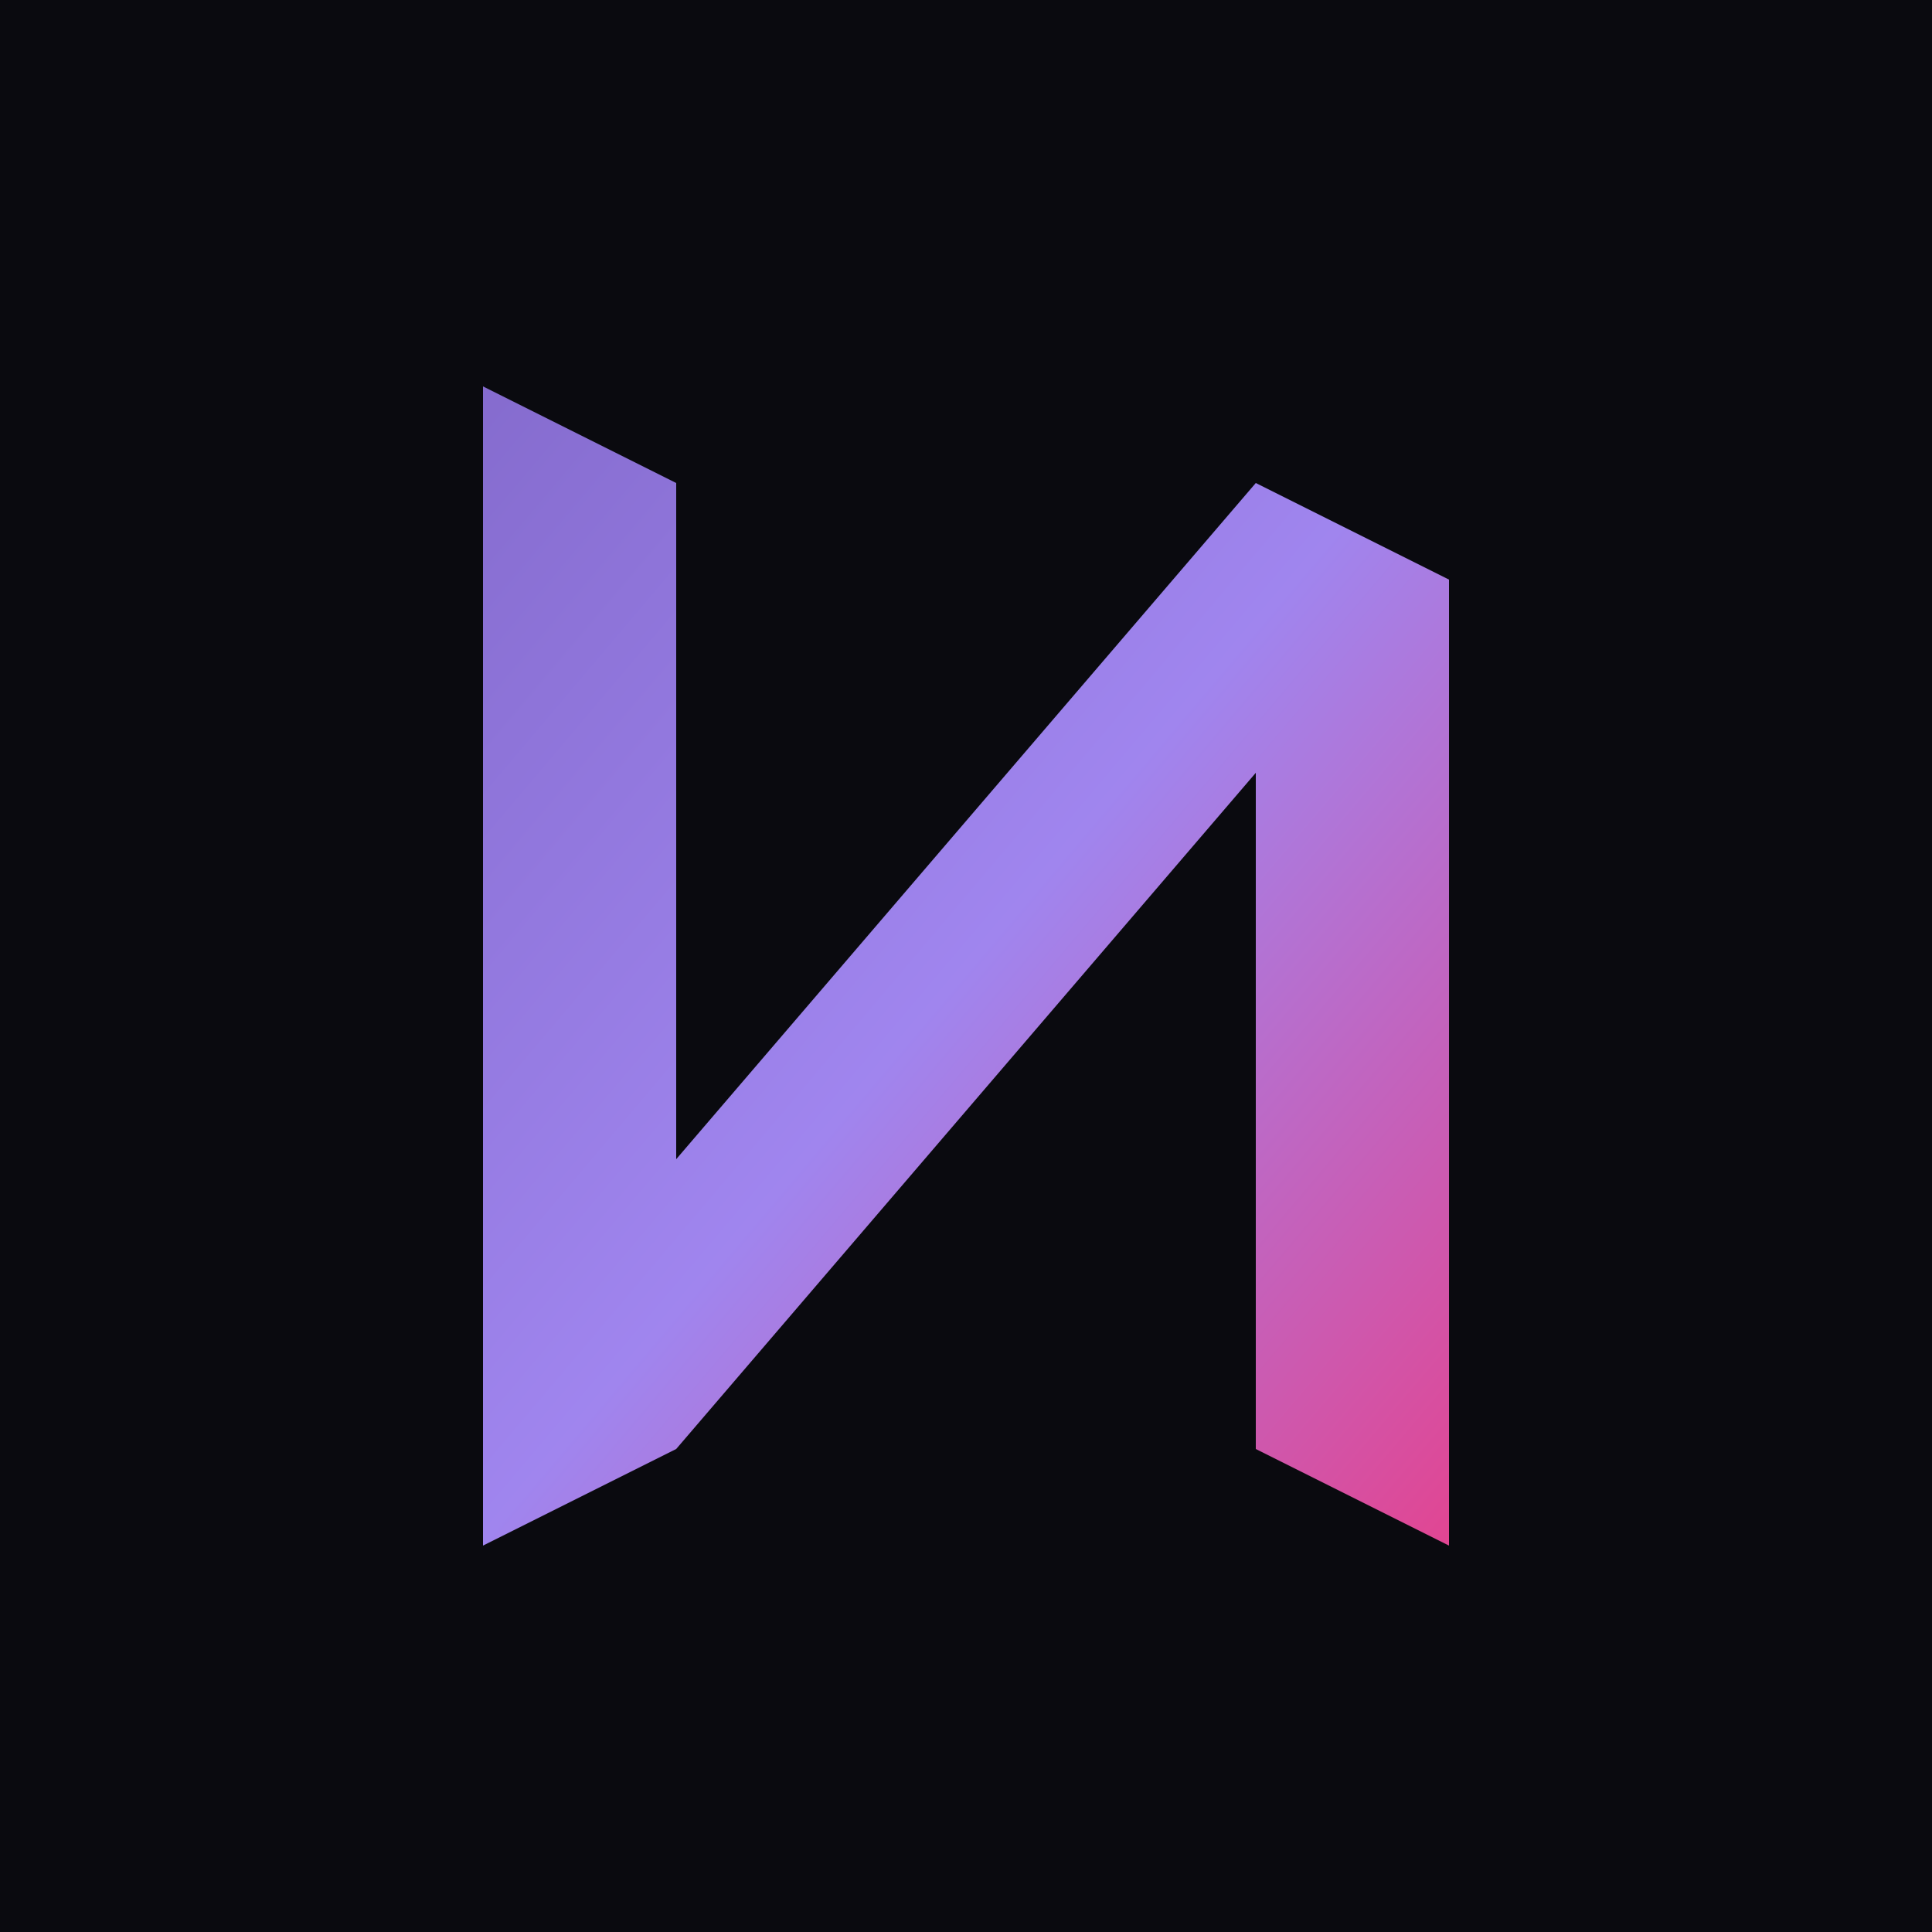 <svg xmlns="http://www.w3.org/2000/svg" viewBox="0 0 100 100">
  <defs>
    <linearGradient id="grad" x1="0%" y1="0%" x2="100%" y2="100%">
      <stop offset="0%" style="stop-color:#8b70d8;stop-opacity:1" />
      <stop offset="50%" style="stop-color:#a78bfa;stop-opacity:1" />
      <stop offset="100%" style="stop-color:#ec4899;stop-opacity:1" />
    </linearGradient>
  </defs>
  
  <!-- Dark background -->
  <rect width="100" height="100" fill="#0a0a0f"/>
  
  <!-- Simplified N logo -->
  <path d="M 25,80 L 25,20 L 35,25 L 35,60 L 65,25 L 75,30 L 75,80 L 65,75 L 65,40 L 35,75 Z" 
        fill="url(#grad)" 
        opacity="0.95"/>
</svg>
